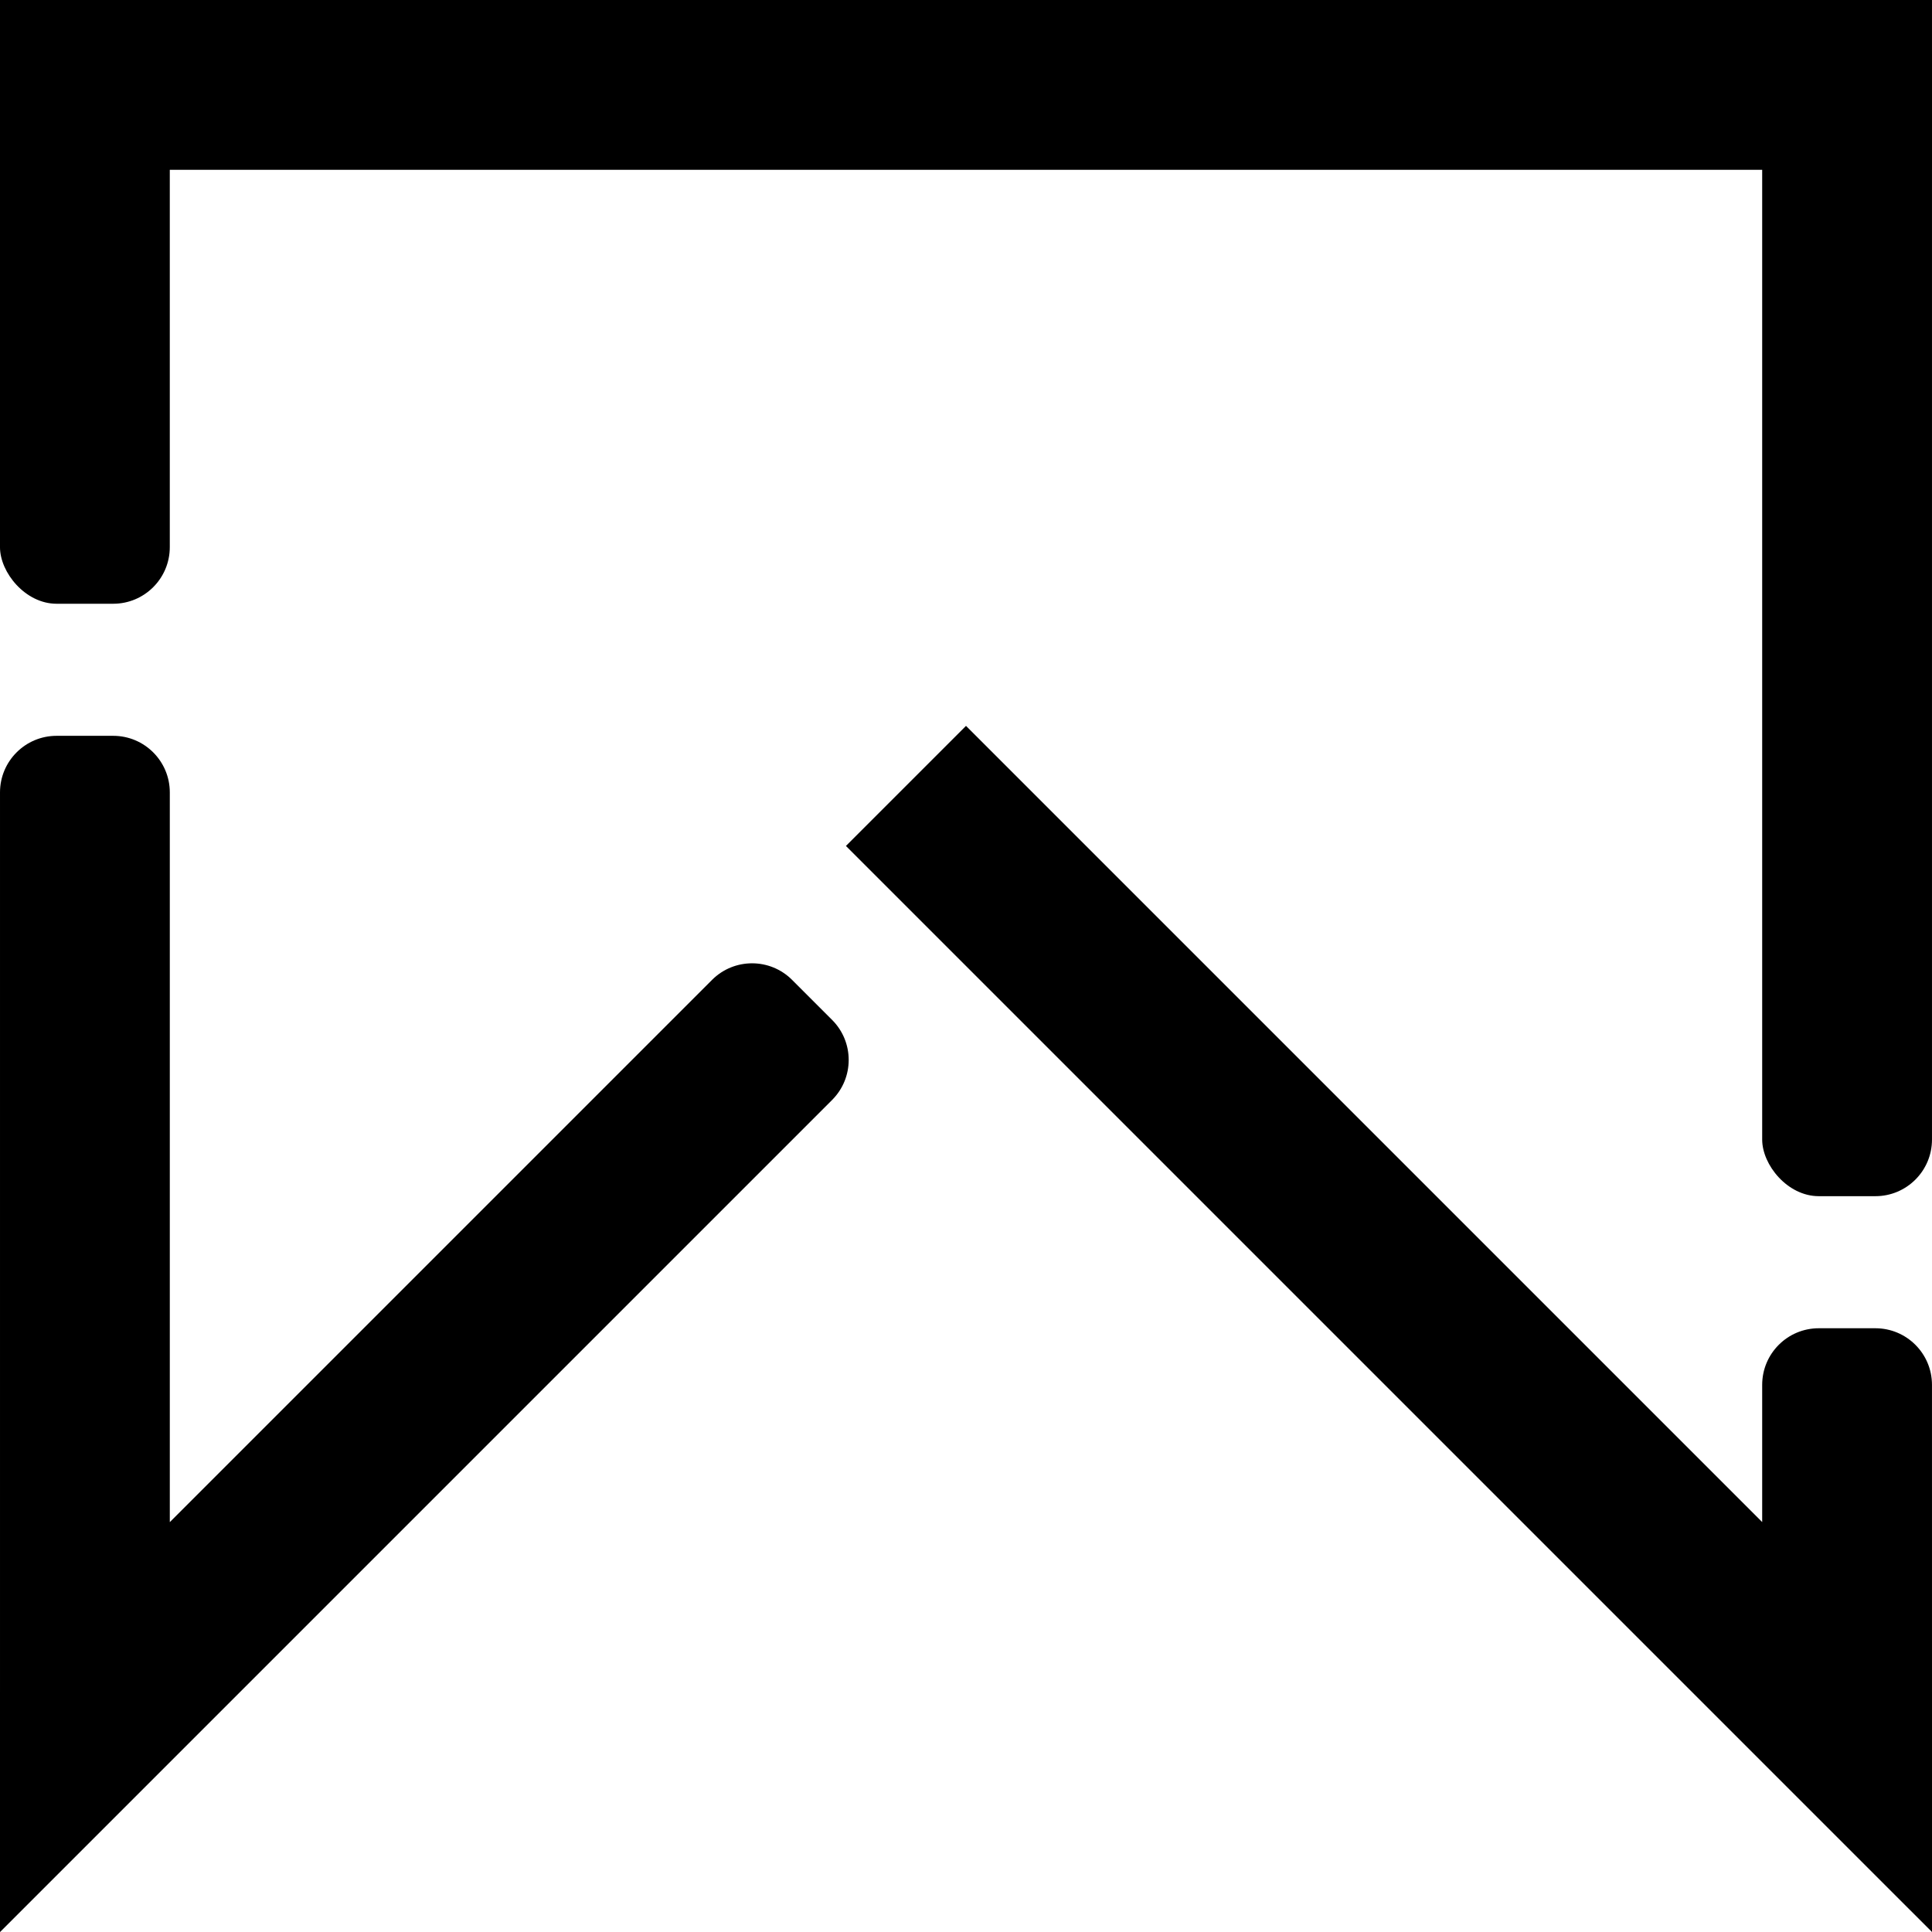 <svg width="1024" height="1024" viewBox="0 0 1024 1024" fill="none" xmlns="http://www.w3.org/2000/svg">
<rect x="-0.006" width="1024" height="90" fill="black"/>
<rect x="-0.006" width="90" height="320" rx="30" fill="black"/>
<rect x="933.994" width="90" height="634" rx="30" fill="black"/>
<path fill-rule="evenodd" clip-rule="evenodd" d="M512 384.726L933.994 806.72V734C933.994 717.432 947.426 704 963.994 704H993.994C1010.56 704 1023.99 717.432 1023.99 734L1024 896.726V1024L933.994 934L448.361 448.365L512 384.726Z" fill="black"/>
<path fill-rule="evenodd" clip-rule="evenodd" d="M0.002 420C0.002 403.432 13.434 390 30.002 390H60.002C76.57 390 90.002 403.432 90.002 420V806.755L377.398 519.359C389.113 507.644 408.109 507.644 419.824 519.359L441.037 540.572C452.754 552.288 452.754 571.283 441.037 582.999L0.035 1024H0L0.002 896.755V420Z" fill="black"/>
</svg>
